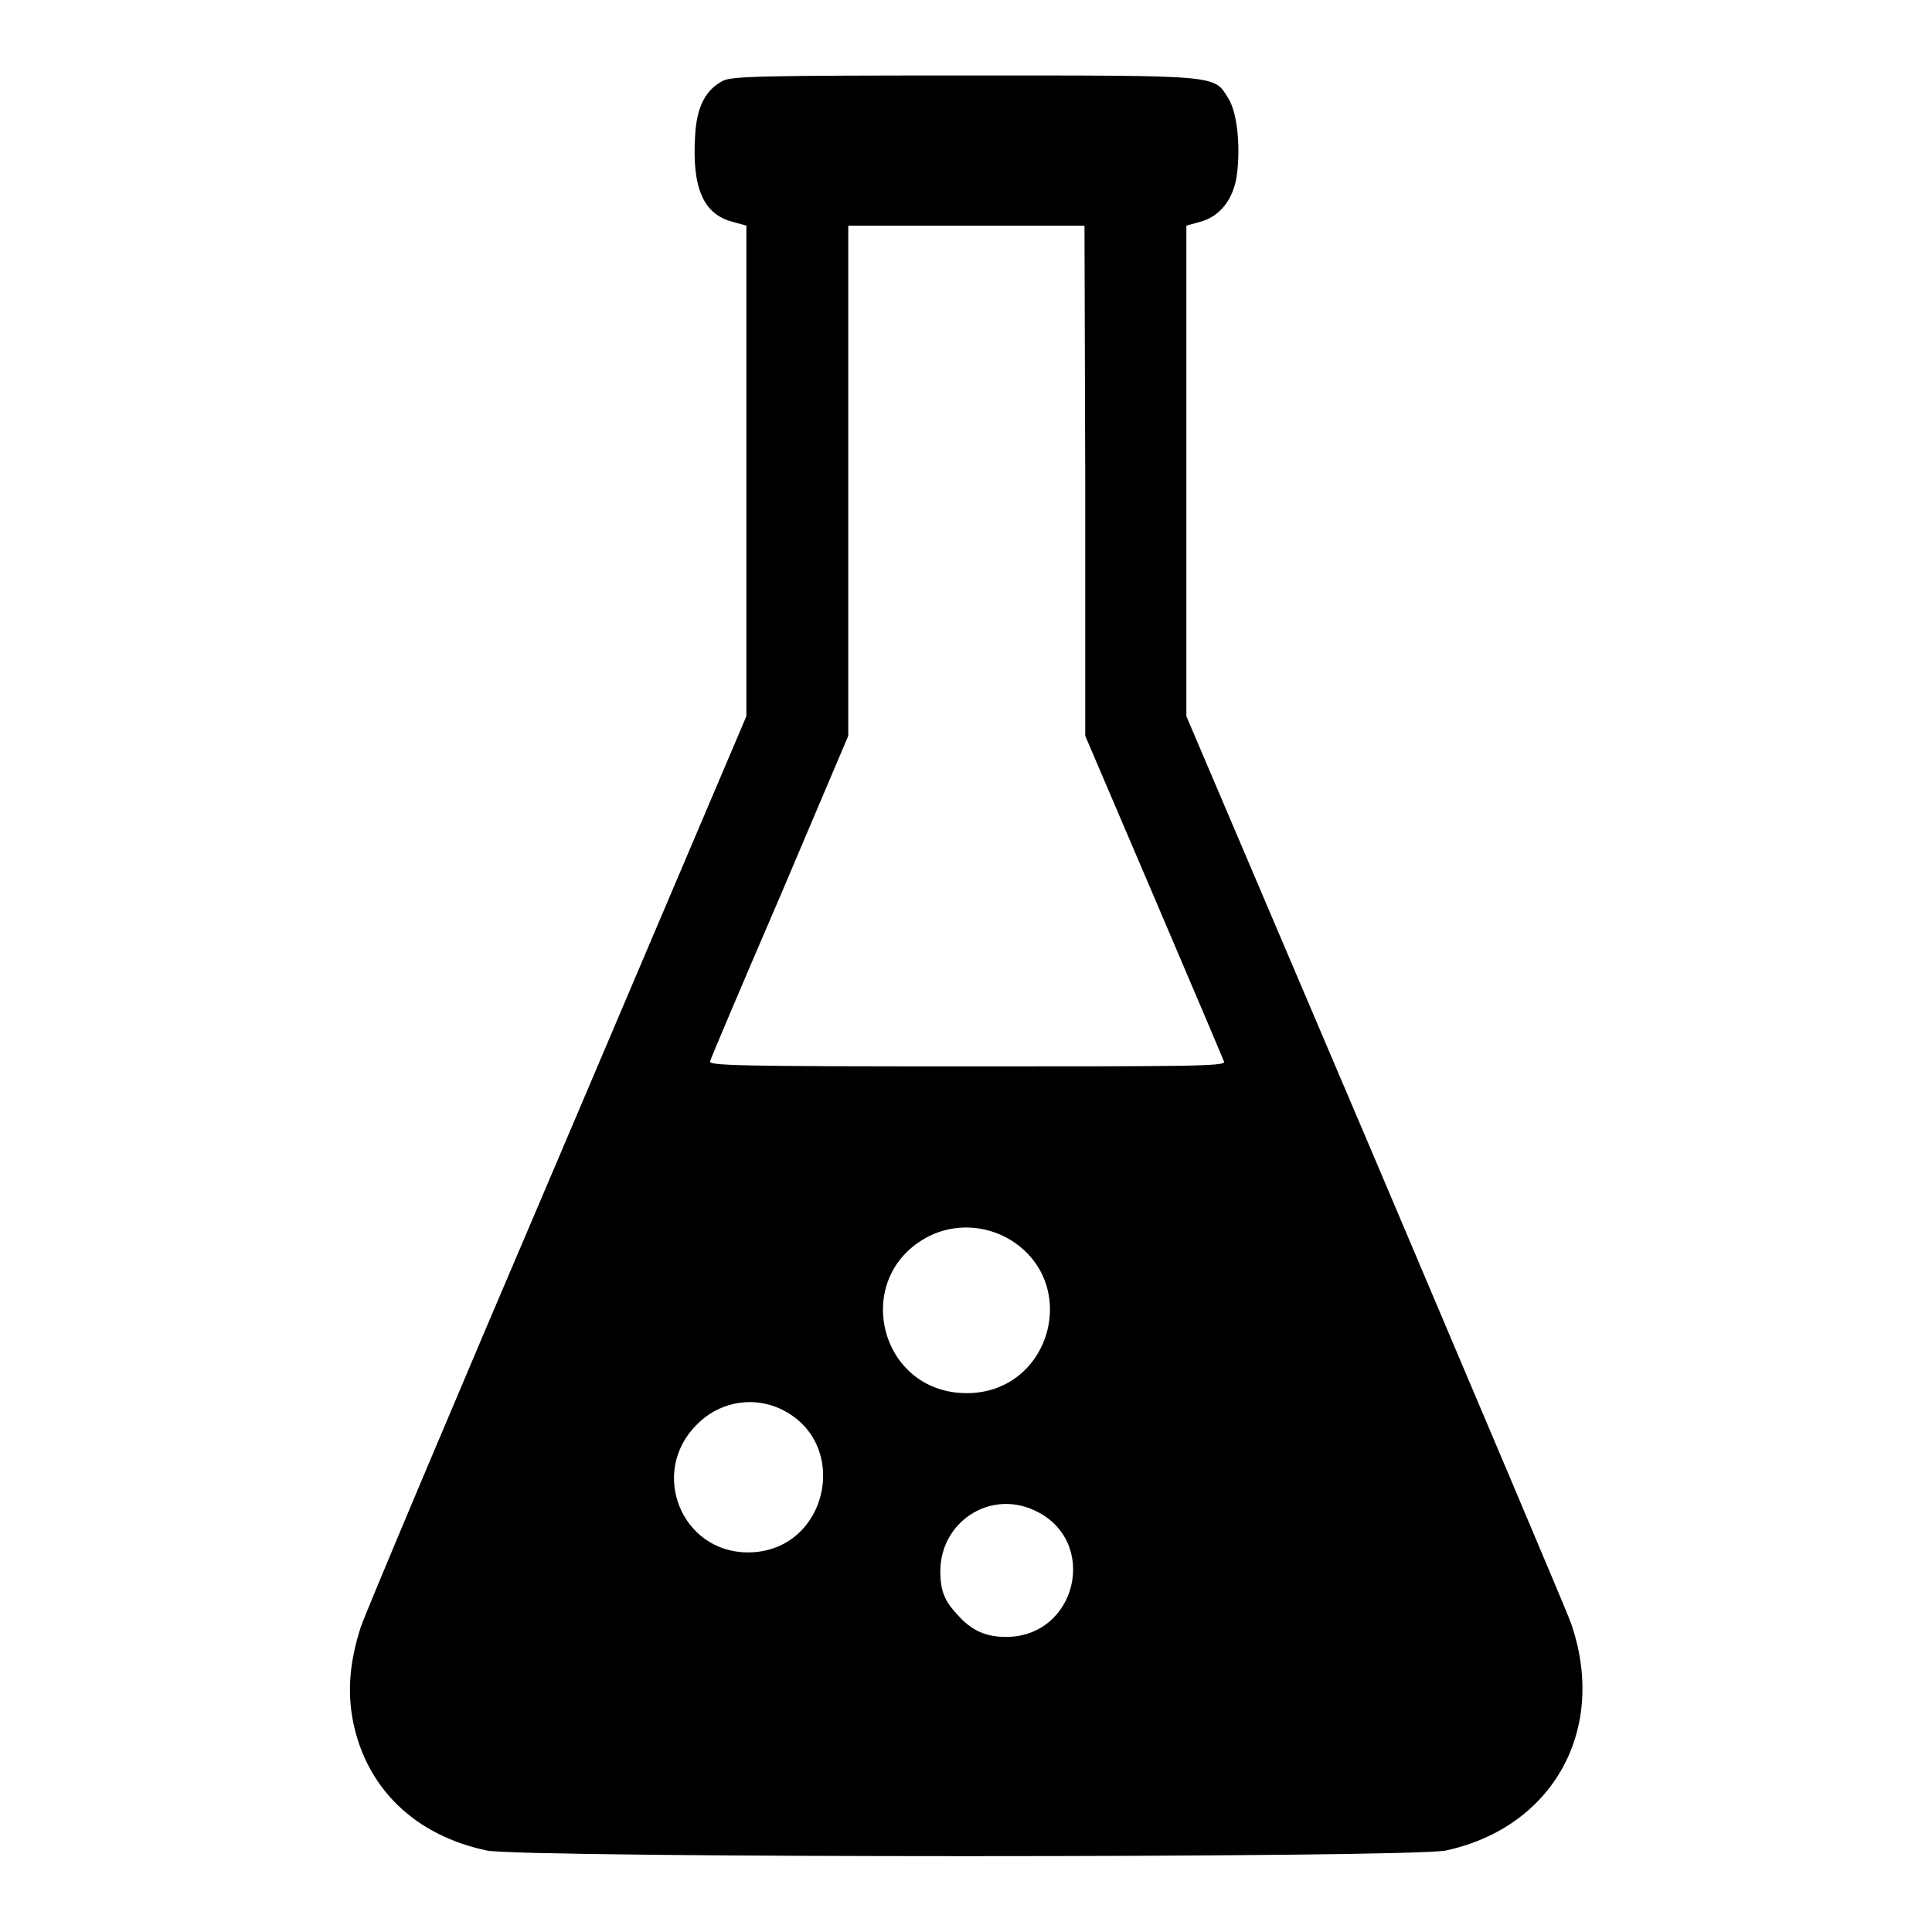 <?xml version="1.0" encoding="utf-8"?>
<!-- Svg Vector Icons : http://www.onlinewebfonts.com/icon -->
<!DOCTYPE svg PUBLIC "-//W3C//DTD SVG 1.1//EN" "http://www.w3.org/Graphics/SVG/1.1/DTD/svg11.dtd">
<svg version="1.1" xmlns="http://www.w3.org/2000/svg" xmlns:xlink="http://www.w3.org/1999/xlink" x="0px" y="0px" viewBox="0 0 256 256" enable-background="new 0 0 256 256" xml:space="preserve">
<g><g><g><path fill="#000000" d="M95.8,10.7c-2.3,1.2-3.5,3.4-3.7,7.4c-0.4,6.8,1.1,10.3,5,11.3l1.8,0.5v32.5v32.5l-25,58.8c-13.8,32.3-25.5,60.1-26.1,61.9c-1.5,4.7-1.8,8.6-1,12.6c1.8,8.8,8.2,15,17.7,17c4.8,1,122.4,1,127.1,0c14.3-3.1,21.5-16.2,16.5-30.3c-0.5-1.4-12.2-29-25.9-61.3l-25-58.7V62.5V29.9l1.8-0.5c2.7-0.7,4.5-3.1,4.9-6.3c0.5-3.9,0-8.2-1.1-10c-2-3.2-0.7-3.1-34.8-3.1C100.8,10,97.1,10.1,95.8,10.7z M143.8,63.7v33.8l9.1,21.3c5,11.7,9.2,21.6,9.3,21.9c0.2,0.6-5.3,0.6-34.1,0.6c-30.9,0-34.3-0.1-34-0.7c0.1-0.4,4.3-10.3,9.3-21.9l9-21.2V63.7V29.9H128h15.7L143.8,63.7L143.8,63.7z M133.9,164.3c9.4,5.8,5.3,20.3-5.8,20.3c-11.7,0-15.4-15.5-5-20.8C126.5,162.1,130.6,162.3,133.9,164.3z M103,186.5c10,4.2,6.9,19.2-3.9,19.2c-8.8,0-13.1-10.6-6.8-16.9C95.1,185.9,99.3,185,103,186.5z M137,200.1c8.7,3.9,5.8,16.8-3.7,16.8c-2.6,0-4.5-0.8-6.3-2.8c-1.8-1.9-2.4-3.2-2.4-5.9C124.6,201.7,131.1,197.4,137,200.1z"/></g></g></g>
</svg>